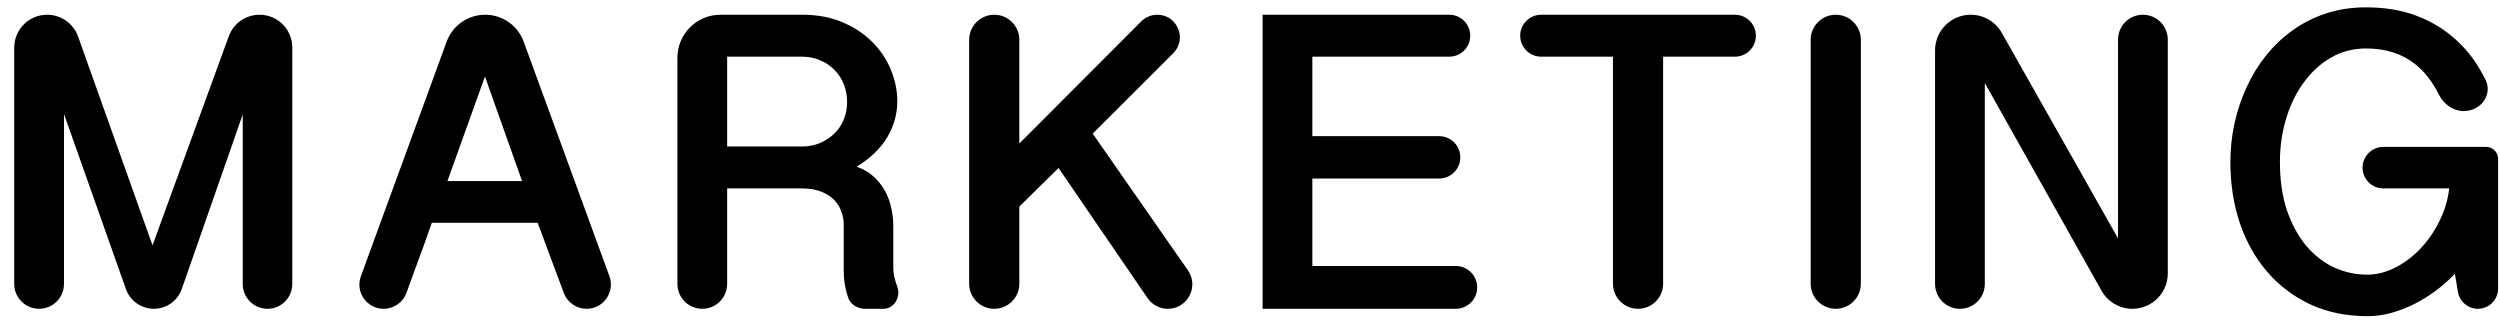 <svg width="170" height="22" viewBox="0 0 170 22" fill="none" xmlns="http://www.w3.org/2000/svg">
<path d="M155.035 11.021C155.035 12.245 155.192 13.334 155.508 14.29C155.833 15.236 156.263 16.034 156.798 16.684C157.343 17.333 157.973 17.83 158.69 18.174C159.407 18.509 160.167 18.676 160.969 18.676C161.619 18.676 162.259 18.514 162.89 18.189C163.521 17.864 164.089 17.434 164.596 16.899C165.112 16.354 165.542 15.728 165.886 15.021C166.24 14.314 166.459 13.578 166.545 12.813H162.066C161.286 12.813 160.654 12.181 160.654 11.401C160.654 10.622 161.286 9.989 162.066 9.989H169.058C169.507 9.989 169.871 10.354 169.871 10.803V19.623C169.871 20.383 169.255 20.998 168.496 20.998C167.825 20.998 167.252 20.514 167.14 19.852L166.932 18.619C166.55 19.02 166.125 19.398 165.657 19.751C165.198 20.095 164.715 20.396 164.209 20.654C163.702 20.912 163.177 21.118 162.632 21.271C162.087 21.424 161.543 21.5 160.998 21.5C159.564 21.5 158.274 21.237 157.128 20.712C155.981 20.176 155.001 19.441 154.189 18.504C153.377 17.568 152.751 16.459 152.311 15.178C151.881 13.898 151.666 12.512 151.666 11.021C151.666 10.142 151.757 9.273 151.939 8.413C152.13 7.553 152.402 6.735 152.756 5.961C153.109 5.178 153.549 4.456 154.074 3.797C154.61 3.128 155.216 2.55 155.895 2.062C156.573 1.575 157.328 1.193 158.16 0.916C159.001 0.639 159.909 0.5 160.883 0.5C162.126 0.5 163.234 0.677 164.209 1.03C165.184 1.384 166.039 1.876 166.775 2.507C167.52 3.128 168.141 3.869 168.638 4.729C168.769 4.95 168.892 5.177 169.009 5.41C169.525 6.439 168.692 7.553 167.54 7.553C166.806 7.553 166.17 7.081 165.841 6.426C165.4 5.546 164.861 4.856 164.223 4.356C163.334 3.649 162.221 3.295 160.883 3.295C160.023 3.295 159.235 3.501 158.518 3.912C157.801 4.323 157.185 4.882 156.669 5.589C156.153 6.286 155.752 7.103 155.465 8.04C155.178 8.976 155.035 9.97 155.035 11.021Z" fill="black"/>
<path d="M134.01 1.002C134.885 1.002 135.691 1.472 136.122 2.234L144.026 16.211V2.693C144.026 1.759 144.783 1.002 145.717 1.002C146.652 1.002 147.409 1.759 147.409 2.693V18.593C147.409 19.921 146.332 20.998 145.003 20.998C144.134 20.998 143.332 20.529 142.906 19.771L134.967 5.646V19.307C134.967 20.241 134.209 20.998 133.275 20.998C132.341 20.998 131.584 20.241 131.584 19.307V3.428C131.584 2.088 132.67 1.002 134.01 1.002Z" fill="black"/>
<path d="M124.832 1.002C125.774 1.002 126.538 1.765 126.538 2.708V19.293C126.538 20.235 125.774 20.998 124.832 20.998C123.89 20.998 123.126 20.235 123.126 19.293V2.708C123.126 1.765 123.89 1.002 124.832 1.002Z" fill="black"/>
<path d="M117.973 1.002C118.761 1.002 119.399 1.64 119.399 2.428C119.399 3.216 118.761 3.854 117.973 3.854H113.092V19.293C113.092 20.235 112.328 20.998 111.386 20.998C110.444 20.998 109.681 20.235 109.681 19.293V3.854H104.8C104.012 3.854 103.373 3.216 103.373 2.428C103.373 1.64 104.012 1.002 104.8 1.002H117.973Z" fill="black"/>
<path d="M98.55 1.002C99.338 1.002 99.976 1.64 99.976 2.428C99.976 3.216 99.338 3.854 98.55 3.854H89.24V9.258H97.862C98.657 9.258 99.302 9.903 99.302 10.699C99.302 11.495 98.657 12.14 97.862 12.14H89.24V18.088H98.994C99.798 18.088 100.449 18.74 100.449 19.543C100.449 20.347 99.798 20.998 98.994 20.998H85.857V1.002H98.55Z" fill="black"/>
<path d="M67.609 1.002C68.551 1.002 69.315 1.765 69.315 2.708V9.76L77.609 1.452C77.897 1.164 78.287 1.002 78.695 1.002C80.062 1.002 80.746 2.655 79.778 3.621L74.303 9.086L80.778 18.379C81.548 19.484 80.757 20.998 79.411 20.998C78.861 20.998 78.346 20.727 78.035 20.273L71.981 11.423L69.315 14.046V19.293C69.315 20.235 68.551 20.998 67.609 20.998C66.667 20.998 65.903 20.235 65.903 19.293V2.708C65.903 1.765 66.667 1.002 67.609 1.002Z" fill="black"/>
<path d="M61.015 6.879C61.015 7.748 60.786 8.57 60.327 9.344C59.868 10.109 59.175 10.773 58.248 11.337C58.698 11.49 59.08 11.71 59.395 11.996C59.711 12.283 59.969 12.608 60.169 12.971C60.37 13.325 60.513 13.707 60.599 14.118C60.695 14.529 60.743 14.935 60.743 15.336V18.203C60.743 18.576 60.833 19.006 61.015 19.493C61.273 20.186 60.81 20.998 60.071 20.998H58.85C58.351 20.998 57.869 20.748 57.689 20.282C57.603 20.033 57.536 19.794 57.489 19.565C57.441 19.326 57.407 19.101 57.388 18.891C57.379 18.671 57.374 18.485 57.374 18.332V15.279C57.374 14.983 57.322 14.691 57.216 14.404C57.121 14.108 56.963 13.845 56.743 13.616C56.523 13.377 56.232 13.186 55.869 13.043C55.506 12.89 55.066 12.813 54.55 12.813H49.447V19.307C49.447 20.241 48.69 20.998 47.756 20.998C46.822 20.998 46.064 20.241 46.064 19.307V3.928C46.064 2.312 47.374 1.002 48.99 1.002H54.55C55.582 1.002 56.5 1.174 57.302 1.518C58.105 1.862 58.779 2.311 59.324 2.865C59.878 3.419 60.298 4.05 60.585 4.757C60.872 5.455 61.015 6.162 61.015 6.879ZM49.447 9.961H54.55C54.961 9.961 55.348 9.889 55.711 9.746C56.084 9.593 56.409 9.387 56.686 9.129C56.973 8.862 57.197 8.542 57.36 8.169C57.522 7.796 57.603 7.385 57.603 6.936C57.603 6.497 57.527 6.09 57.374 5.718C57.221 5.335 57.006 5.011 56.729 4.743C56.461 4.466 56.141 4.251 55.769 4.098C55.396 3.936 54.99 3.854 54.55 3.854H49.447V9.961Z" fill="black"/>
<path d="M32.991 1.002C34.162 1.002 35.208 1.733 35.61 2.833L41.44 18.778C41.834 19.856 41.035 20.998 39.887 20.998C39.197 20.998 38.579 20.569 38.339 19.922L36.56 15.15H29.364C29.03 16.115 28.677 17.095 28.304 18.088C28.079 18.696 27.861 19.299 27.647 19.896C27.412 20.555 26.788 20.998 26.088 20.998C24.943 20.998 24.147 19.86 24.54 18.785L30.372 2.833C30.774 1.733 31.82 1.002 32.991 1.002ZM32.977 5.202L30.425 12.312H35.5L32.977 5.202Z" fill="black"/>
<path d="M3.204 1.002C4.15 1.002 4.993 1.596 5.31 2.487L10.371 16.684L15.557 2.465C15.877 1.586 16.713 1.002 17.649 1.002C18.878 1.002 19.875 1.999 19.875 3.228V19.314C19.875 20.244 19.121 20.998 18.191 20.998C17.261 20.998 16.506 20.244 16.506 19.314V7.782L12.362 19.649C12.08 20.457 11.317 20.998 10.461 20.998C9.608 20.998 8.848 20.461 8.563 19.657L4.351 7.753V19.307C4.351 20.241 3.594 20.998 2.659 20.998C1.725 20.998 0.968 20.241 0.968 19.307V3.238C0.968 2.003 1.969 1.002 3.204 1.002Z" fill="black"/>
</svg>
